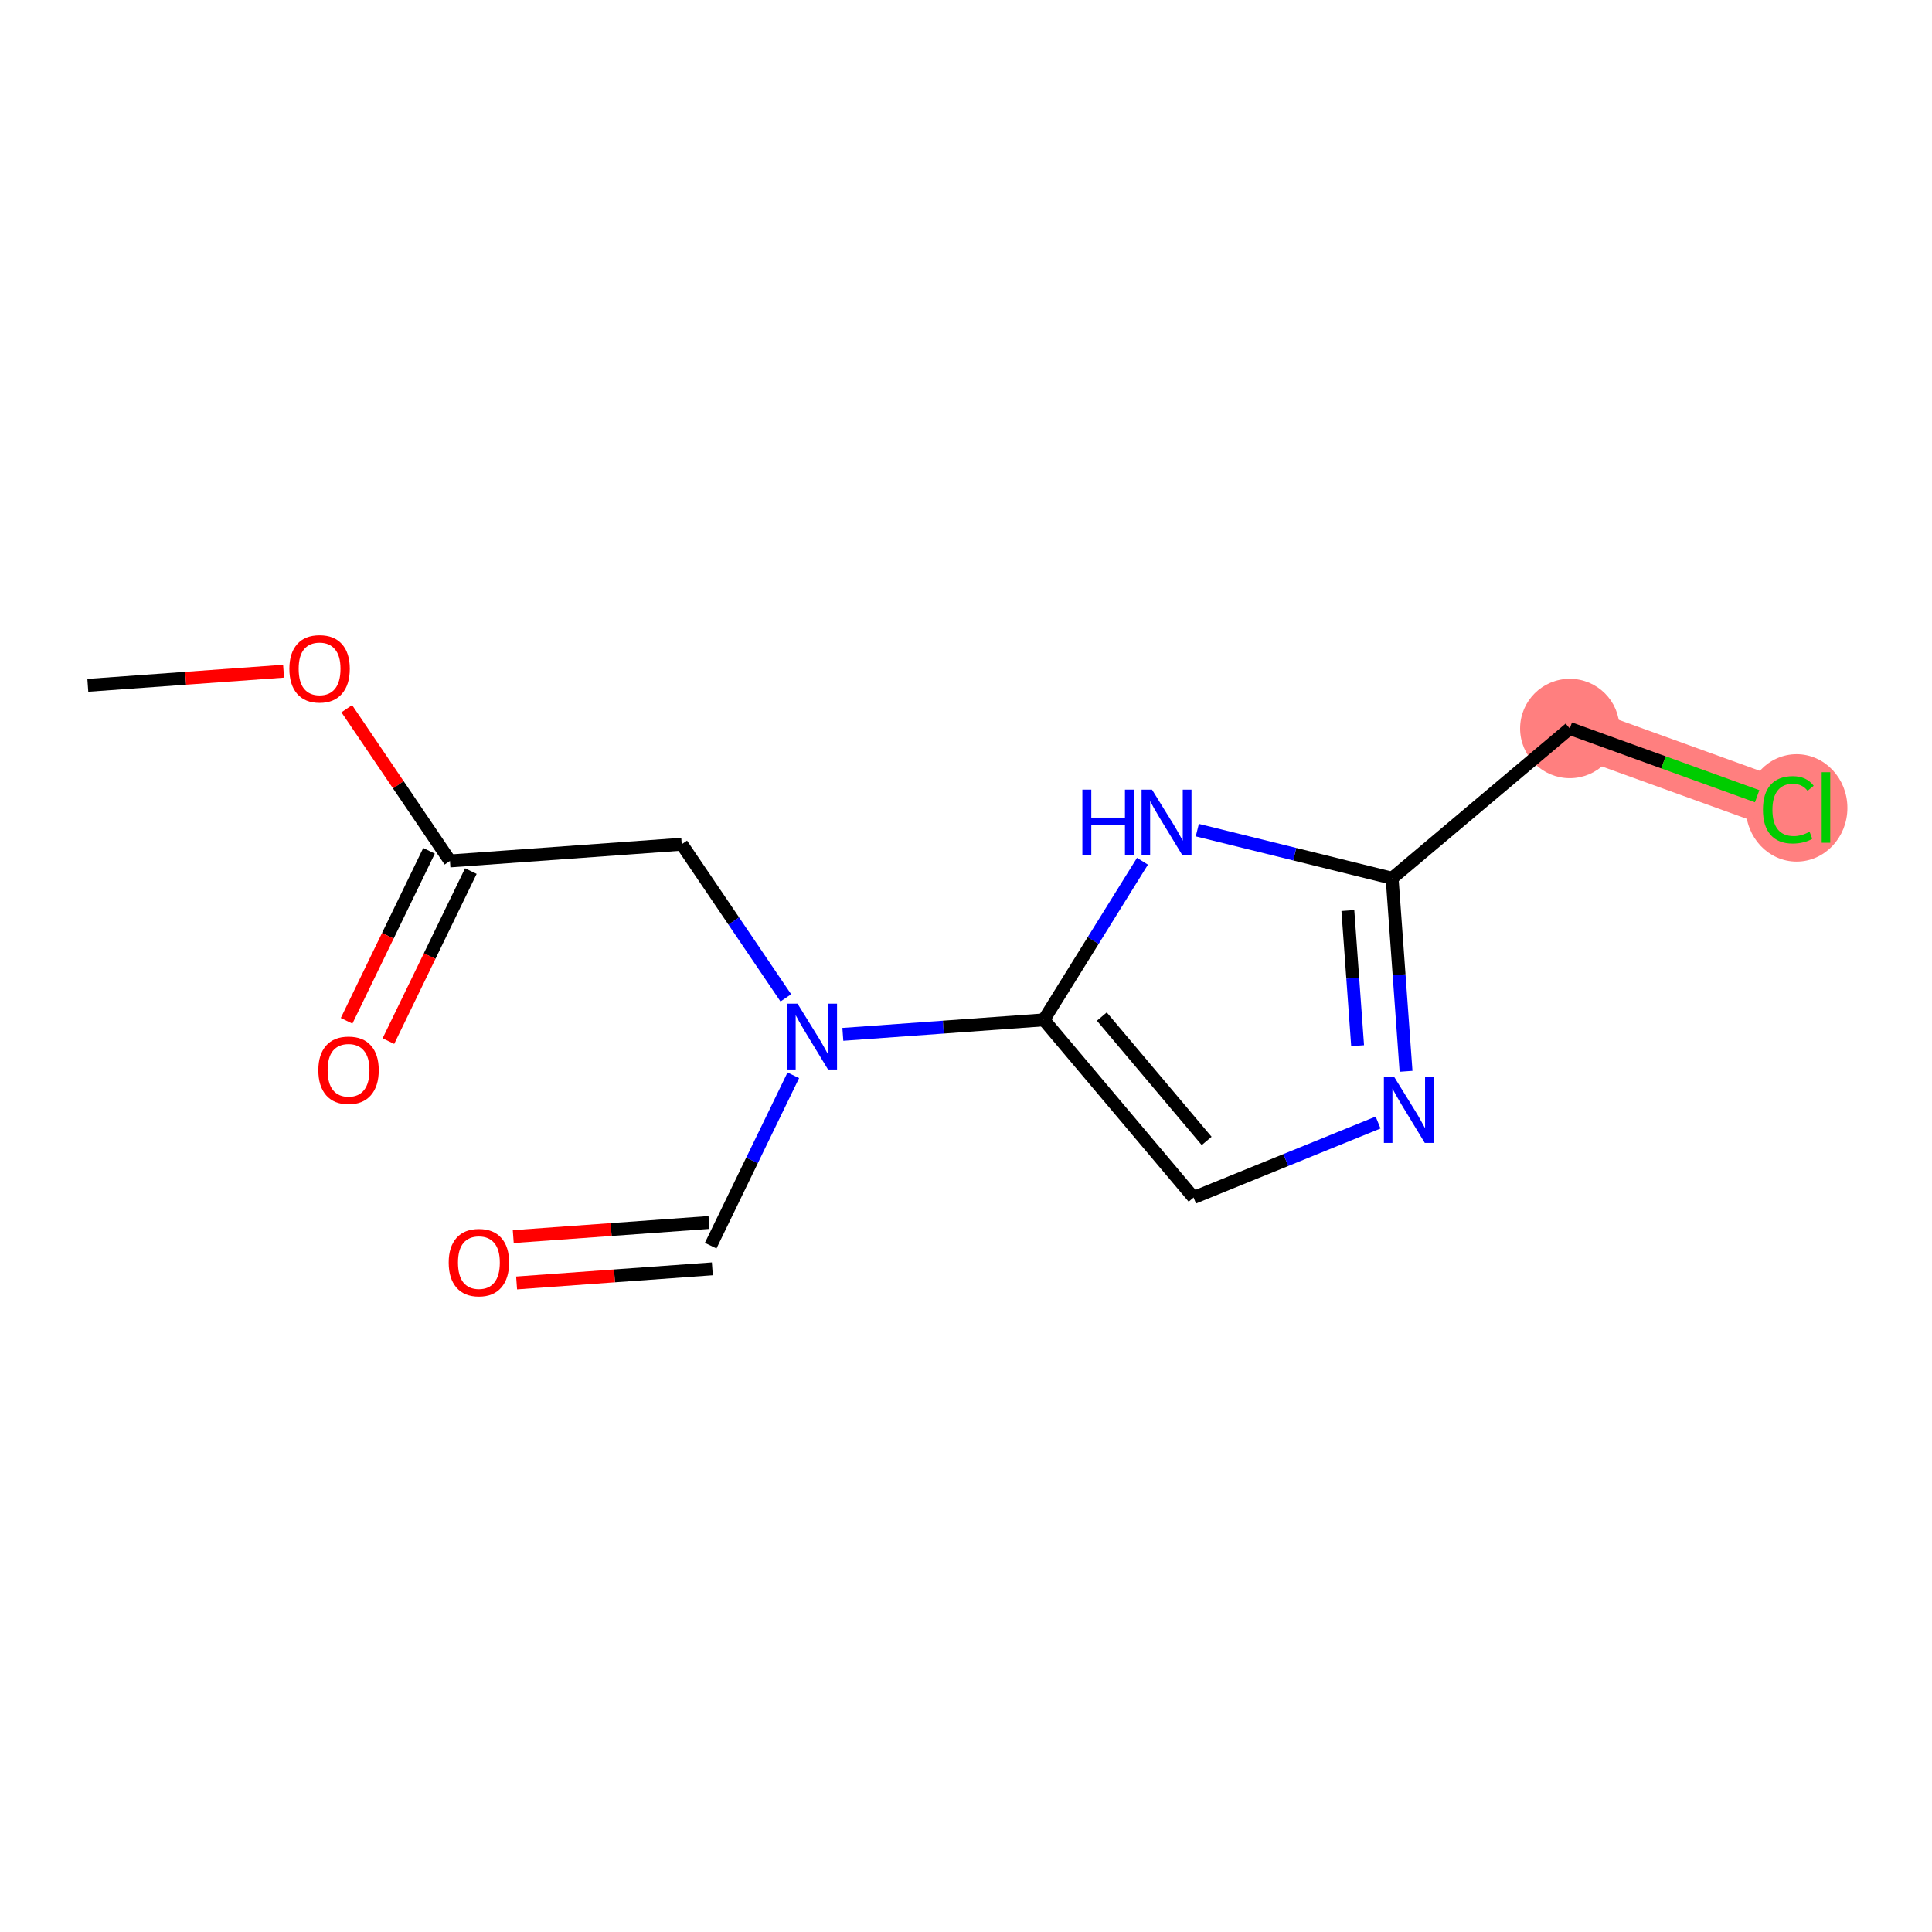 <?xml version='1.0' encoding='iso-8859-1'?>
<svg version='1.1' baseProfile='full'
              xmlns='http://www.w3.org/2000/svg'
                      xmlns:rdkit='http://www.rdkit.org/xml'
                      xmlns:xlink='http://www.w3.org/1999/xlink'
                  xml:space='preserve'
width='300px' height='300px' viewBox='0 0 300 300'>
<!-- END OF HEADER -->
<rect style='opacity:1.0;fill:#FFFFFF;stroke:none' width='300' height='300' x='0' y='0'> </rect>
<rect style='opacity:1.0;fill:#FFFFFF;stroke:none' width='300' height='300' x='0' y='0'> </rect>
<path d='M 243.757,113.12 L 277.69,125.386' style='fill:none;fill-rule:evenodd;stroke:#FF7F7F;stroke-width:7.7px;stroke-linecap:butt;stroke-linejoin:miter;stroke-opacity:1' />
<ellipse cx='243.757' cy='113.12' rx='7.216' ry='7.216'  style='fill:#FF7F7F;fill-rule:evenodd;stroke:#FF7F7F;stroke-width:1.0px;stroke-linecap:butt;stroke-linejoin:miter;stroke-opacity:1' />
<ellipse cx='278.975' cy='125.451' rx='7.389' ry='7.838'  style='fill:#FF7F7F;fill-rule:evenodd;stroke:#FF7F7F;stroke-width:1.0px;stroke-linecap:butt;stroke-linejoin:miter;stroke-opacity:1' />
<path class='bond-0 atom-0 atom-1' d='M 13.636,106.416 L 28.834,105.32' style='fill:none;fill-rule:evenodd;stroke:#000000;stroke-width:2.0px;stroke-linecap:butt;stroke-linejoin:miter;stroke-opacity:1' />
<path class='bond-0 atom-0 atom-1' d='M 28.834,105.32 L 44.032,104.223' style='fill:none;fill-rule:evenodd;stroke:#FF0000;stroke-width:2.0px;stroke-linecap:butt;stroke-linejoin:miter;stroke-opacity:1' />
<path class='bond-1 atom-1 atom-2' d='M 53.845,110.047 L 61.856,121.868' style='fill:none;fill-rule:evenodd;stroke:#FF0000;stroke-width:2.0px;stroke-linecap:butt;stroke-linejoin:miter;stroke-opacity:1' />
<path class='bond-1 atom-1 atom-2' d='M 61.856,121.868 L 69.867,133.688' style='fill:none;fill-rule:evenodd;stroke:#000000;stroke-width:2.0px;stroke-linecap:butt;stroke-linejoin:miter;stroke-opacity:1' />
<path class='bond-2 atom-2 atom-3' d='M 66.621,132.114 L 60.22,145.312' style='fill:none;fill-rule:evenodd;stroke:#000000;stroke-width:2.0px;stroke-linecap:butt;stroke-linejoin:miter;stroke-opacity:1' />
<path class='bond-2 atom-2 atom-3' d='M 60.22,145.312 L 53.819,158.51' style='fill:none;fill-rule:evenodd;stroke:#FF0000;stroke-width:2.0px;stroke-linecap:butt;stroke-linejoin:miter;stroke-opacity:1' />
<path class='bond-2 atom-2 atom-3' d='M 73.114,135.263 L 66.713,148.461' style='fill:none;fill-rule:evenodd;stroke:#000000;stroke-width:2.0px;stroke-linecap:butt;stroke-linejoin:miter;stroke-opacity:1' />
<path class='bond-2 atom-2 atom-3' d='M 66.713,148.461 L 60.312,161.659' style='fill:none;fill-rule:evenodd;stroke:#FF0000;stroke-width:2.0px;stroke-linecap:butt;stroke-linejoin:miter;stroke-opacity:1' />
<path class='bond-3 atom-2 atom-4' d='M 69.867,133.688 L 105.856,131.092' style='fill:none;fill-rule:evenodd;stroke:#000000;stroke-width:2.0px;stroke-linecap:butt;stroke-linejoin:miter;stroke-opacity:1' />
<path class='bond-4 atom-4 atom-5' d='M 105.856,131.092 L 113.94,143.02' style='fill:none;fill-rule:evenodd;stroke:#000000;stroke-width:2.0px;stroke-linecap:butt;stroke-linejoin:miter;stroke-opacity:1' />
<path class='bond-4 atom-4 atom-5' d='M 113.94,143.02 L 122.024,154.949' style='fill:none;fill-rule:evenodd;stroke:#0000FF;stroke-width:2.0px;stroke-linecap:butt;stroke-linejoin:miter;stroke-opacity:1' />
<path class='bond-5 atom-5 atom-6' d='M 123.183,166.971 L 116.768,180.198' style='fill:none;fill-rule:evenodd;stroke:#0000FF;stroke-width:2.0px;stroke-linecap:butt;stroke-linejoin:miter;stroke-opacity:1' />
<path class='bond-5 atom-5 atom-6' d='M 116.768,180.198 L 110.353,193.425' style='fill:none;fill-rule:evenodd;stroke:#000000;stroke-width:2.0px;stroke-linecap:butt;stroke-linejoin:miter;stroke-opacity:1' />
<path class='bond-7 atom-5 atom-8' d='M 130.876,160.615 L 146.481,159.49' style='fill:none;fill-rule:evenodd;stroke:#0000FF;stroke-width:2.0px;stroke-linecap:butt;stroke-linejoin:miter;stroke-opacity:1' />
<path class='bond-7 atom-5 atom-8' d='M 146.481,159.49 L 162.087,158.364' style='fill:none;fill-rule:evenodd;stroke:#000000;stroke-width:2.0px;stroke-linecap:butt;stroke-linejoin:miter;stroke-opacity:1' />
<path class='bond-6 atom-6 atom-7' d='M 110.093,189.826 L 94.895,190.923' style='fill:none;fill-rule:evenodd;stroke:#000000;stroke-width:2.0px;stroke-linecap:butt;stroke-linejoin:miter;stroke-opacity:1' />
<path class='bond-6 atom-6 atom-7' d='M 94.895,190.923 L 79.698,192.019' style='fill:none;fill-rule:evenodd;stroke:#FF0000;stroke-width:2.0px;stroke-linecap:butt;stroke-linejoin:miter;stroke-opacity:1' />
<path class='bond-6 atom-6 atom-7' d='M 110.612,197.024 L 95.415,198.12' style='fill:none;fill-rule:evenodd;stroke:#000000;stroke-width:2.0px;stroke-linecap:butt;stroke-linejoin:miter;stroke-opacity:1' />
<path class='bond-6 atom-6 atom-7' d='M 95.415,198.12 L 80.217,199.217' style='fill:none;fill-rule:evenodd;stroke:#FF0000;stroke-width:2.0px;stroke-linecap:butt;stroke-linejoin:miter;stroke-opacity:1' />
<path class='bond-8 atom-8 atom-9' d='M 162.087,158.364 L 185.34,185.953' style='fill:none;fill-rule:evenodd;stroke:#000000;stroke-width:2.0px;stroke-linecap:butt;stroke-linejoin:miter;stroke-opacity:1' />
<path class='bond-8 atom-8 atom-9' d='M 171.092,157.851 L 187.37,177.163' style='fill:none;fill-rule:evenodd;stroke:#000000;stroke-width:2.0px;stroke-linecap:butt;stroke-linejoin:miter;stroke-opacity:1' />
<path class='bond-14 atom-14 atom-8' d='M 177.402,133.734 L 169.744,146.049' style='fill:none;fill-rule:evenodd;stroke:#0000FF;stroke-width:2.0px;stroke-linecap:butt;stroke-linejoin:miter;stroke-opacity:1' />
<path class='bond-14 atom-14 atom-8' d='M 169.744,146.049 L 162.087,158.364' style='fill:none;fill-rule:evenodd;stroke:#000000;stroke-width:2.0px;stroke-linecap:butt;stroke-linejoin:miter;stroke-opacity:1' />
<path class='bond-9 atom-9 atom-10' d='M 185.34,185.953 L 199.664,180.129' style='fill:none;fill-rule:evenodd;stroke:#000000;stroke-width:2.0px;stroke-linecap:butt;stroke-linejoin:miter;stroke-opacity:1' />
<path class='bond-9 atom-9 atom-10' d='M 199.664,180.129 L 213.988,174.305' style='fill:none;fill-rule:evenodd;stroke:#0000FF;stroke-width:2.0px;stroke-linecap:butt;stroke-linejoin:miter;stroke-opacity:1' />
<path class='bond-10 atom-10 atom-11' d='M 218.331,166.351 L 217.25,151.362' style='fill:none;fill-rule:evenodd;stroke:#0000FF;stroke-width:2.0px;stroke-linecap:butt;stroke-linejoin:miter;stroke-opacity:1' />
<path class='bond-10 atom-10 atom-11' d='M 217.25,151.362 L 216.168,136.374' style='fill:none;fill-rule:evenodd;stroke:#000000;stroke-width:2.0px;stroke-linecap:butt;stroke-linejoin:miter;stroke-opacity:1' />
<path class='bond-10 atom-10 atom-11' d='M 210.809,162.374 L 210.052,151.882' style='fill:none;fill-rule:evenodd;stroke:#0000FF;stroke-width:2.0px;stroke-linecap:butt;stroke-linejoin:miter;stroke-opacity:1' />
<path class='bond-10 atom-10 atom-11' d='M 210.052,151.882 L 209.295,141.39' style='fill:none;fill-rule:evenodd;stroke:#000000;stroke-width:2.0px;stroke-linecap:butt;stroke-linejoin:miter;stroke-opacity:1' />
<path class='bond-11 atom-11 atom-12' d='M 216.168,136.374 L 243.757,113.12' style='fill:none;fill-rule:evenodd;stroke:#000000;stroke-width:2.0px;stroke-linecap:butt;stroke-linejoin:miter;stroke-opacity:1' />
<path class='bond-13 atom-11 atom-14' d='M 216.168,136.374 L 201.042,132.638' style='fill:none;fill-rule:evenodd;stroke:#000000;stroke-width:2.0px;stroke-linecap:butt;stroke-linejoin:miter;stroke-opacity:1' />
<path class='bond-13 atom-11 atom-14' d='M 201.042,132.638 L 185.917,128.902' style='fill:none;fill-rule:evenodd;stroke:#0000FF;stroke-width:2.0px;stroke-linecap:butt;stroke-linejoin:miter;stroke-opacity:1' />
<path class='bond-12 atom-12 atom-13' d='M 243.757,113.12 L 258.303,118.378' style='fill:none;fill-rule:evenodd;stroke:#000000;stroke-width:2.0px;stroke-linecap:butt;stroke-linejoin:miter;stroke-opacity:1' />
<path class='bond-12 atom-12 atom-13' d='M 258.303,118.378 L 272.848,123.635' style='fill:none;fill-rule:evenodd;stroke:#00CC00;stroke-width:2.0px;stroke-linecap:butt;stroke-linejoin:miter;stroke-opacity:1' />
<path  class='atom-1' d='M 44.934 103.849
Q 44.934 101.395, 46.146 100.024
Q 47.359 98.653, 49.625 98.653
Q 51.891 98.653, 53.103 100.024
Q 54.315 101.395, 54.315 103.849
Q 54.315 106.331, 53.088 107.745
Q 51.862 109.145, 49.625 109.145
Q 47.373 109.145, 46.146 107.745
Q 44.934 106.345, 44.934 103.849
M 49.625 107.991
Q 51.183 107.991, 52.02 106.952
Q 52.872 105.898, 52.872 103.849
Q 52.872 101.842, 52.02 100.832
Q 51.183 99.807, 49.625 99.807
Q 48.066 99.807, 47.214 100.818
Q 46.377 101.828, 46.377 103.849
Q 46.377 105.912, 47.214 106.952
Q 48.066 107.991, 49.625 107.991
' fill='#FF0000'/>
<path  class='atom-3' d='M 49.431 166.182
Q 49.431 163.728, 50.644 162.357
Q 51.856 160.986, 54.122 160.986
Q 56.388 160.986, 57.6 162.357
Q 58.812 163.728, 58.812 166.182
Q 58.812 168.664, 57.586 170.079
Q 56.359 171.479, 54.122 171.479
Q 51.87 171.479, 50.644 170.079
Q 49.431 168.679, 49.431 166.182
M 54.122 170.324
Q 55.681 170.324, 56.518 169.285
Q 57.369 168.231, 57.369 166.182
Q 57.369 164.176, 56.518 163.166
Q 55.681 162.141, 54.122 162.141
Q 52.563 162.141, 51.712 163.151
Q 50.874 164.161, 50.874 166.182
Q 50.874 168.246, 51.712 169.285
Q 52.563 170.324, 54.122 170.324
' fill='#FF0000'/>
<path  class='atom-5' d='M 123.84 155.851
L 127.188 161.263
Q 127.52 161.797, 128.054 162.764
Q 128.588 163.731, 128.617 163.789
L 128.617 155.851
L 129.973 155.851
L 129.973 166.069
L 128.574 166.069
L 124.98 160.152
Q 124.561 159.459, 124.114 158.665
Q 123.681 157.872, 123.551 157.626
L 123.551 166.069
L 122.223 166.069
L 122.223 155.851
L 123.84 155.851
' fill='#0000FF'/>
<path  class='atom-7' d='M 69.674 196.05
Q 69.674 193.597, 70.886 192.226
Q 72.099 190.855, 74.365 190.855
Q 76.63 190.855, 77.843 192.226
Q 79.055 193.597, 79.055 196.05
Q 79.055 198.533, 77.828 199.947
Q 76.602 201.347, 74.365 201.347
Q 72.113 201.347, 70.886 199.947
Q 69.674 198.547, 69.674 196.05
M 74.365 200.193
Q 75.923 200.193, 76.76 199.153
Q 77.612 198.1, 77.612 196.05
Q 77.612 194.044, 76.76 193.034
Q 75.923 192.009, 74.365 192.009
Q 72.806 192.009, 71.954 193.02
Q 71.117 194.03, 71.117 196.05
Q 71.117 198.114, 71.954 199.153
Q 72.806 200.193, 74.365 200.193
' fill='#FF0000'/>
<path  class='atom-10' d='M 216.506 167.253
L 219.855 172.665
Q 220.187 173.199, 220.721 174.166
Q 221.255 175.133, 221.283 175.191
L 221.283 167.253
L 222.64 167.253
L 222.64 177.471
L 221.24 177.471
L 217.646 171.554
Q 217.228 170.861, 216.78 170.067
Q 216.347 169.274, 216.218 169.028
L 216.218 177.471
L 214.89 177.471
L 214.89 167.253
L 216.506 167.253
' fill='#0000FF'/>
<path  class='atom-13' d='M 273.75 125.739
Q 273.75 123.199, 274.934 121.871
Q 276.132 120.529, 278.398 120.529
Q 280.505 120.529, 281.63 122.016
L 280.678 122.795
Q 279.855 121.713, 278.398 121.713
Q 276.853 121.713, 276.031 122.752
Q 275.222 123.776, 275.222 125.739
Q 275.222 127.76, 276.059 128.799
Q 276.911 129.838, 278.556 129.838
Q 279.682 129.838, 280.995 129.16
L 281.4 130.242
Q 280.866 130.589, 280.057 130.791
Q 279.249 130.993, 278.354 130.993
Q 276.132 130.993, 274.934 129.636
Q 273.75 128.279, 273.75 125.739
' fill='#00CC00'/>
<path  class='atom-13' d='M 282.872 119.908
L 284.2 119.908
L 284.2 130.863
L 282.872 130.863
L 282.872 119.908
' fill='#00CC00'/>
<path  class='atom-14' d='M 168.07 122.613
L 169.456 122.613
L 169.456 126.957
L 174.681 126.957
L 174.681 122.613
L 176.066 122.613
L 176.066 132.832
L 174.681 132.832
L 174.681 128.112
L 169.456 128.112
L 169.456 132.832
L 168.07 132.832
L 168.07 122.613
' fill='#0000FF'/>
<path  class='atom-14' d='M 178.881 122.613
L 182.229 128.025
Q 182.561 128.559, 183.095 129.526
Q 183.629 130.493, 183.658 130.551
L 183.658 122.613
L 185.014 122.613
L 185.014 132.832
L 183.614 132.832
L 180.021 126.914
Q 179.602 126.221, 179.155 125.428
Q 178.722 124.634, 178.592 124.388
L 178.592 132.832
L 177.264 132.832
L 177.264 122.613
L 178.881 122.613
' fill='#0000FF'/>
</svg>
